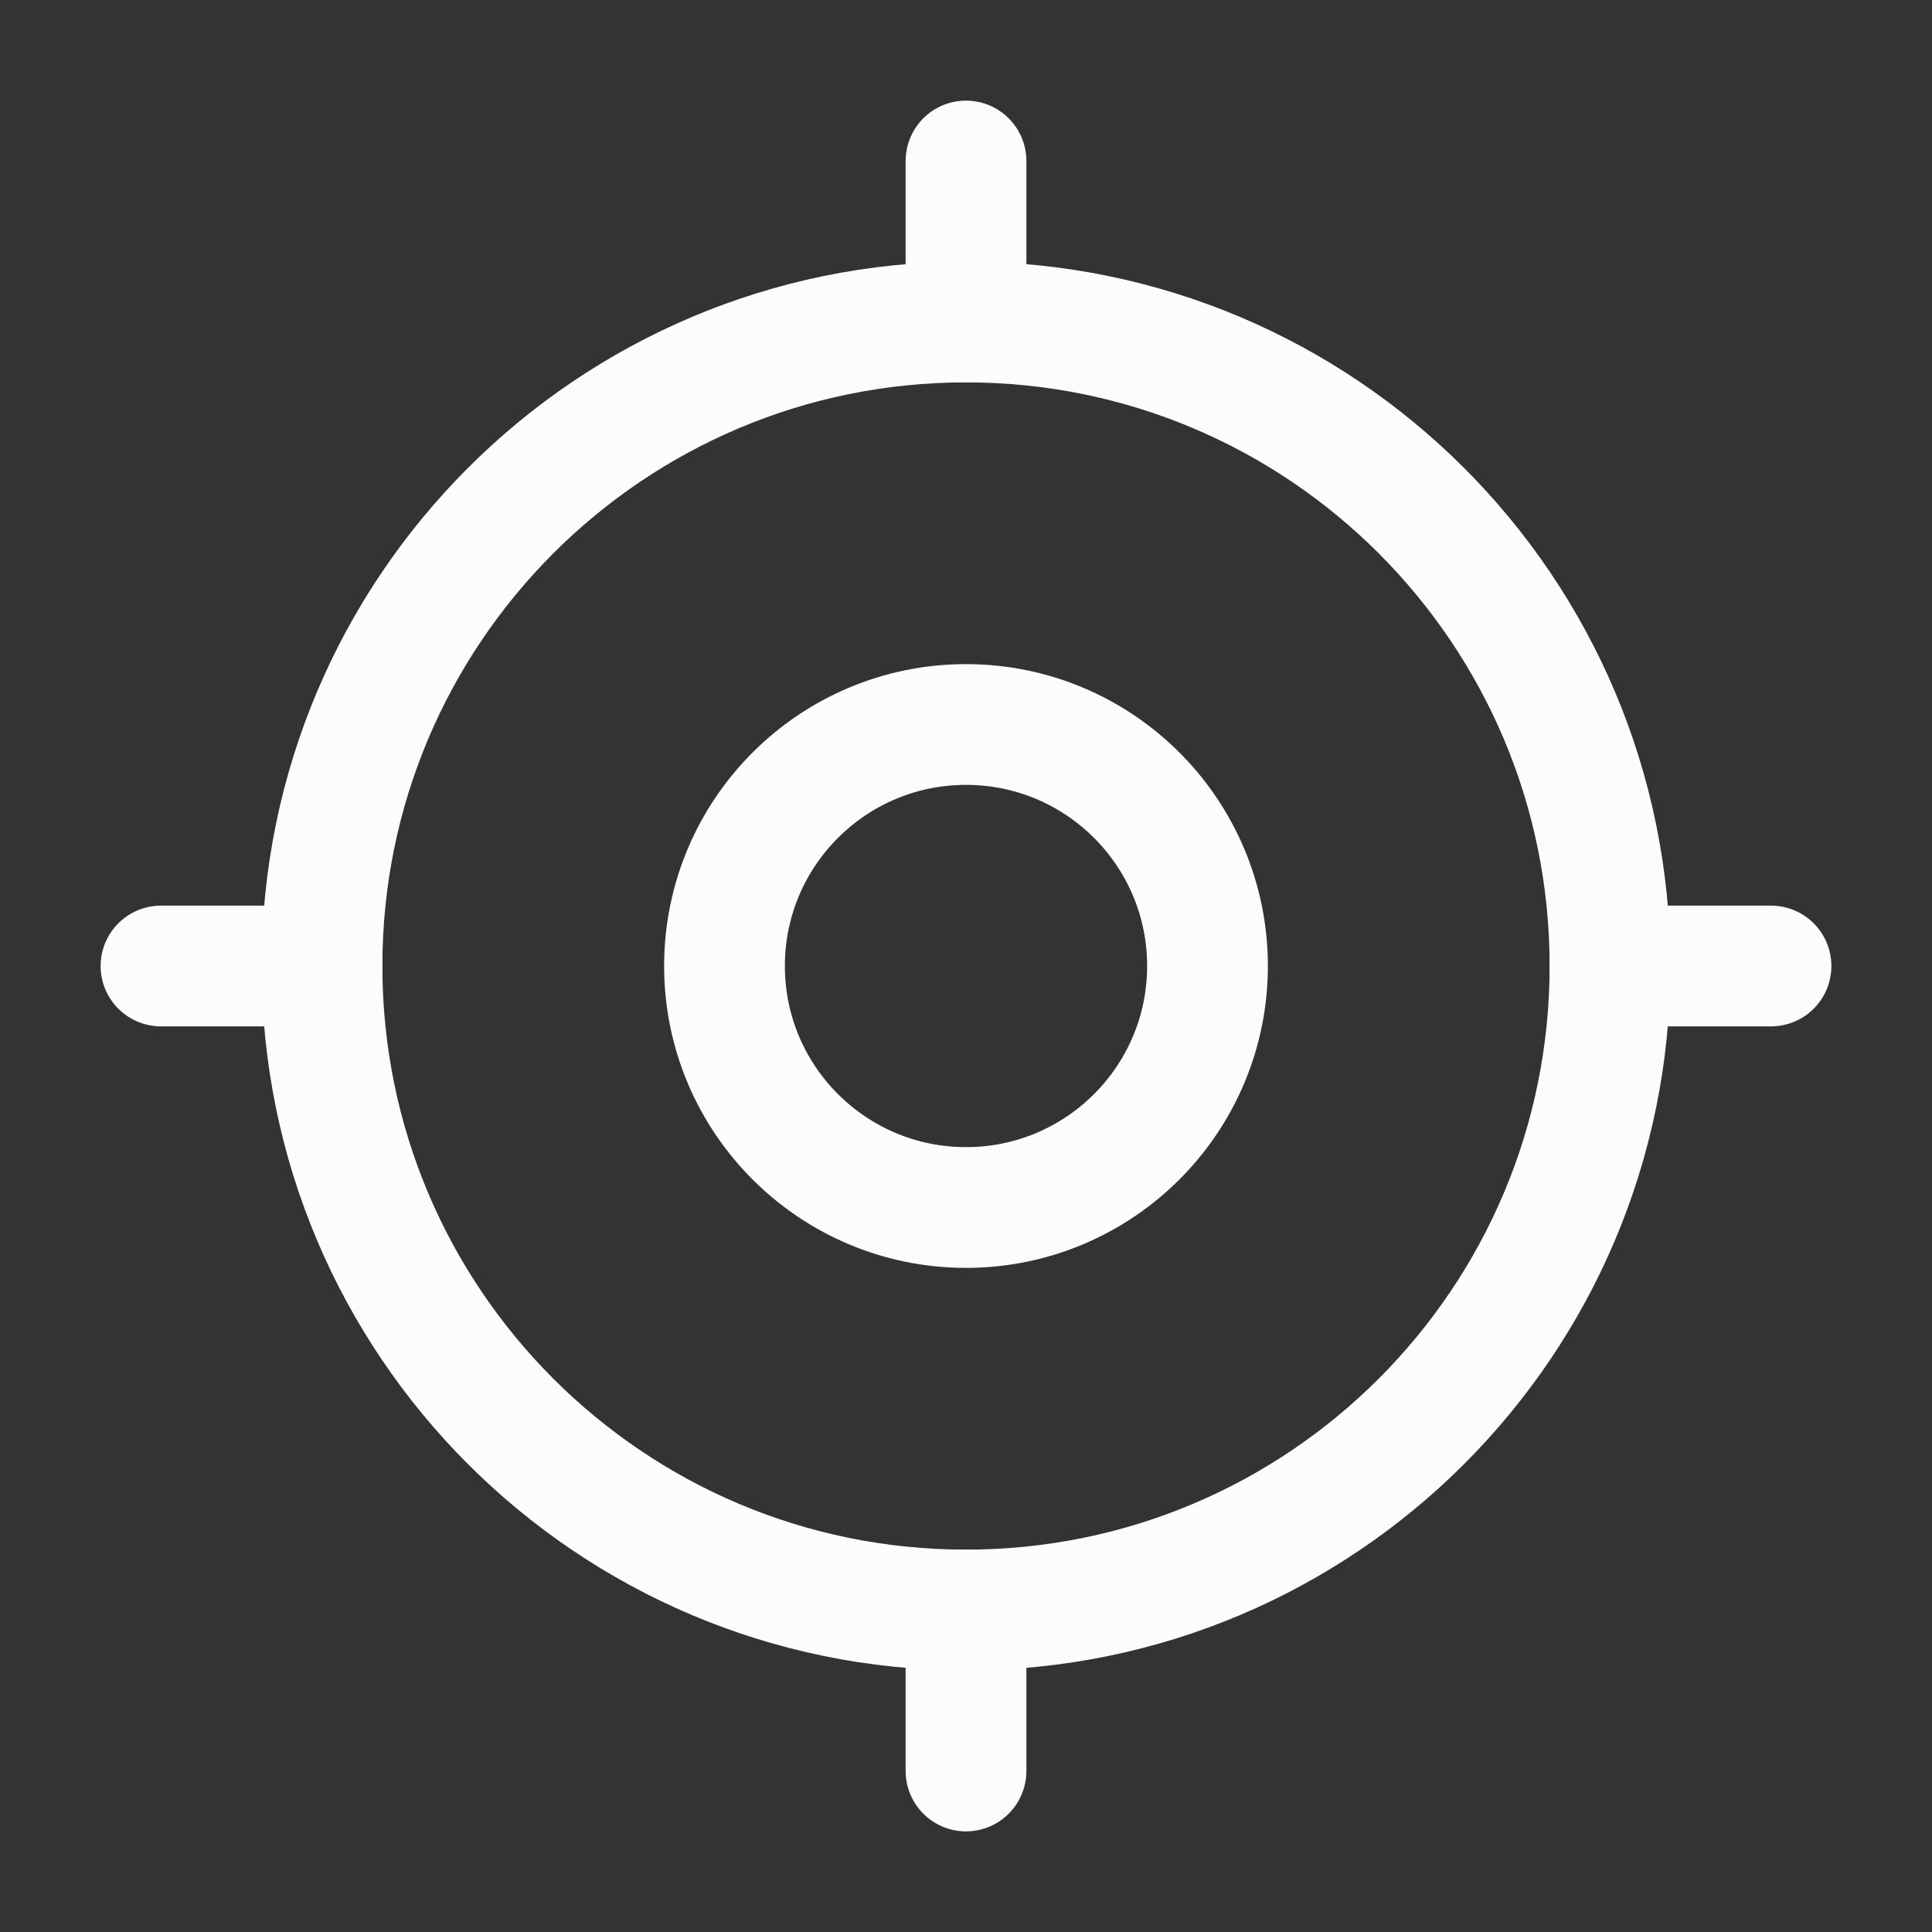 <svg width="36" height="36" viewBox="0 0 36 36" fill="none" xmlns="http://www.w3.org/2000/svg">
<rect x="0" y="0" width="36" height="36" fill="#333333" stroke="none"/>
<path d="M33 18H30M6 18H3M18 3V6M18 30V33" stroke="#FCFCFC" stroke-width="2.25" stroke-linecap="round" stroke-linejoin="round"/>
<path d="M30 18C30 24.628 24.628 30 18 30C11.373 30 6 24.628 6 18C6 11.373 11.373 6 18 6C24.628 6 30 11.373 30 18Z" stroke="#FCFCFC" stroke-width="2.25" stroke-linecap="round" stroke-linejoin="round"/>
<path d="M22.5 18C22.5 20.485 20.485 22.5 18 22.5C15.515 22.5 13.5 20.485 13.5 18C13.5 15.515 15.515 13.5 18 13.5C20.485 13.5 22.5 15.515 22.5 18Z" stroke="#FCFCFC" stroke-width="2.25" stroke-linecap="round" stroke-linejoin="round"/>
</svg>
